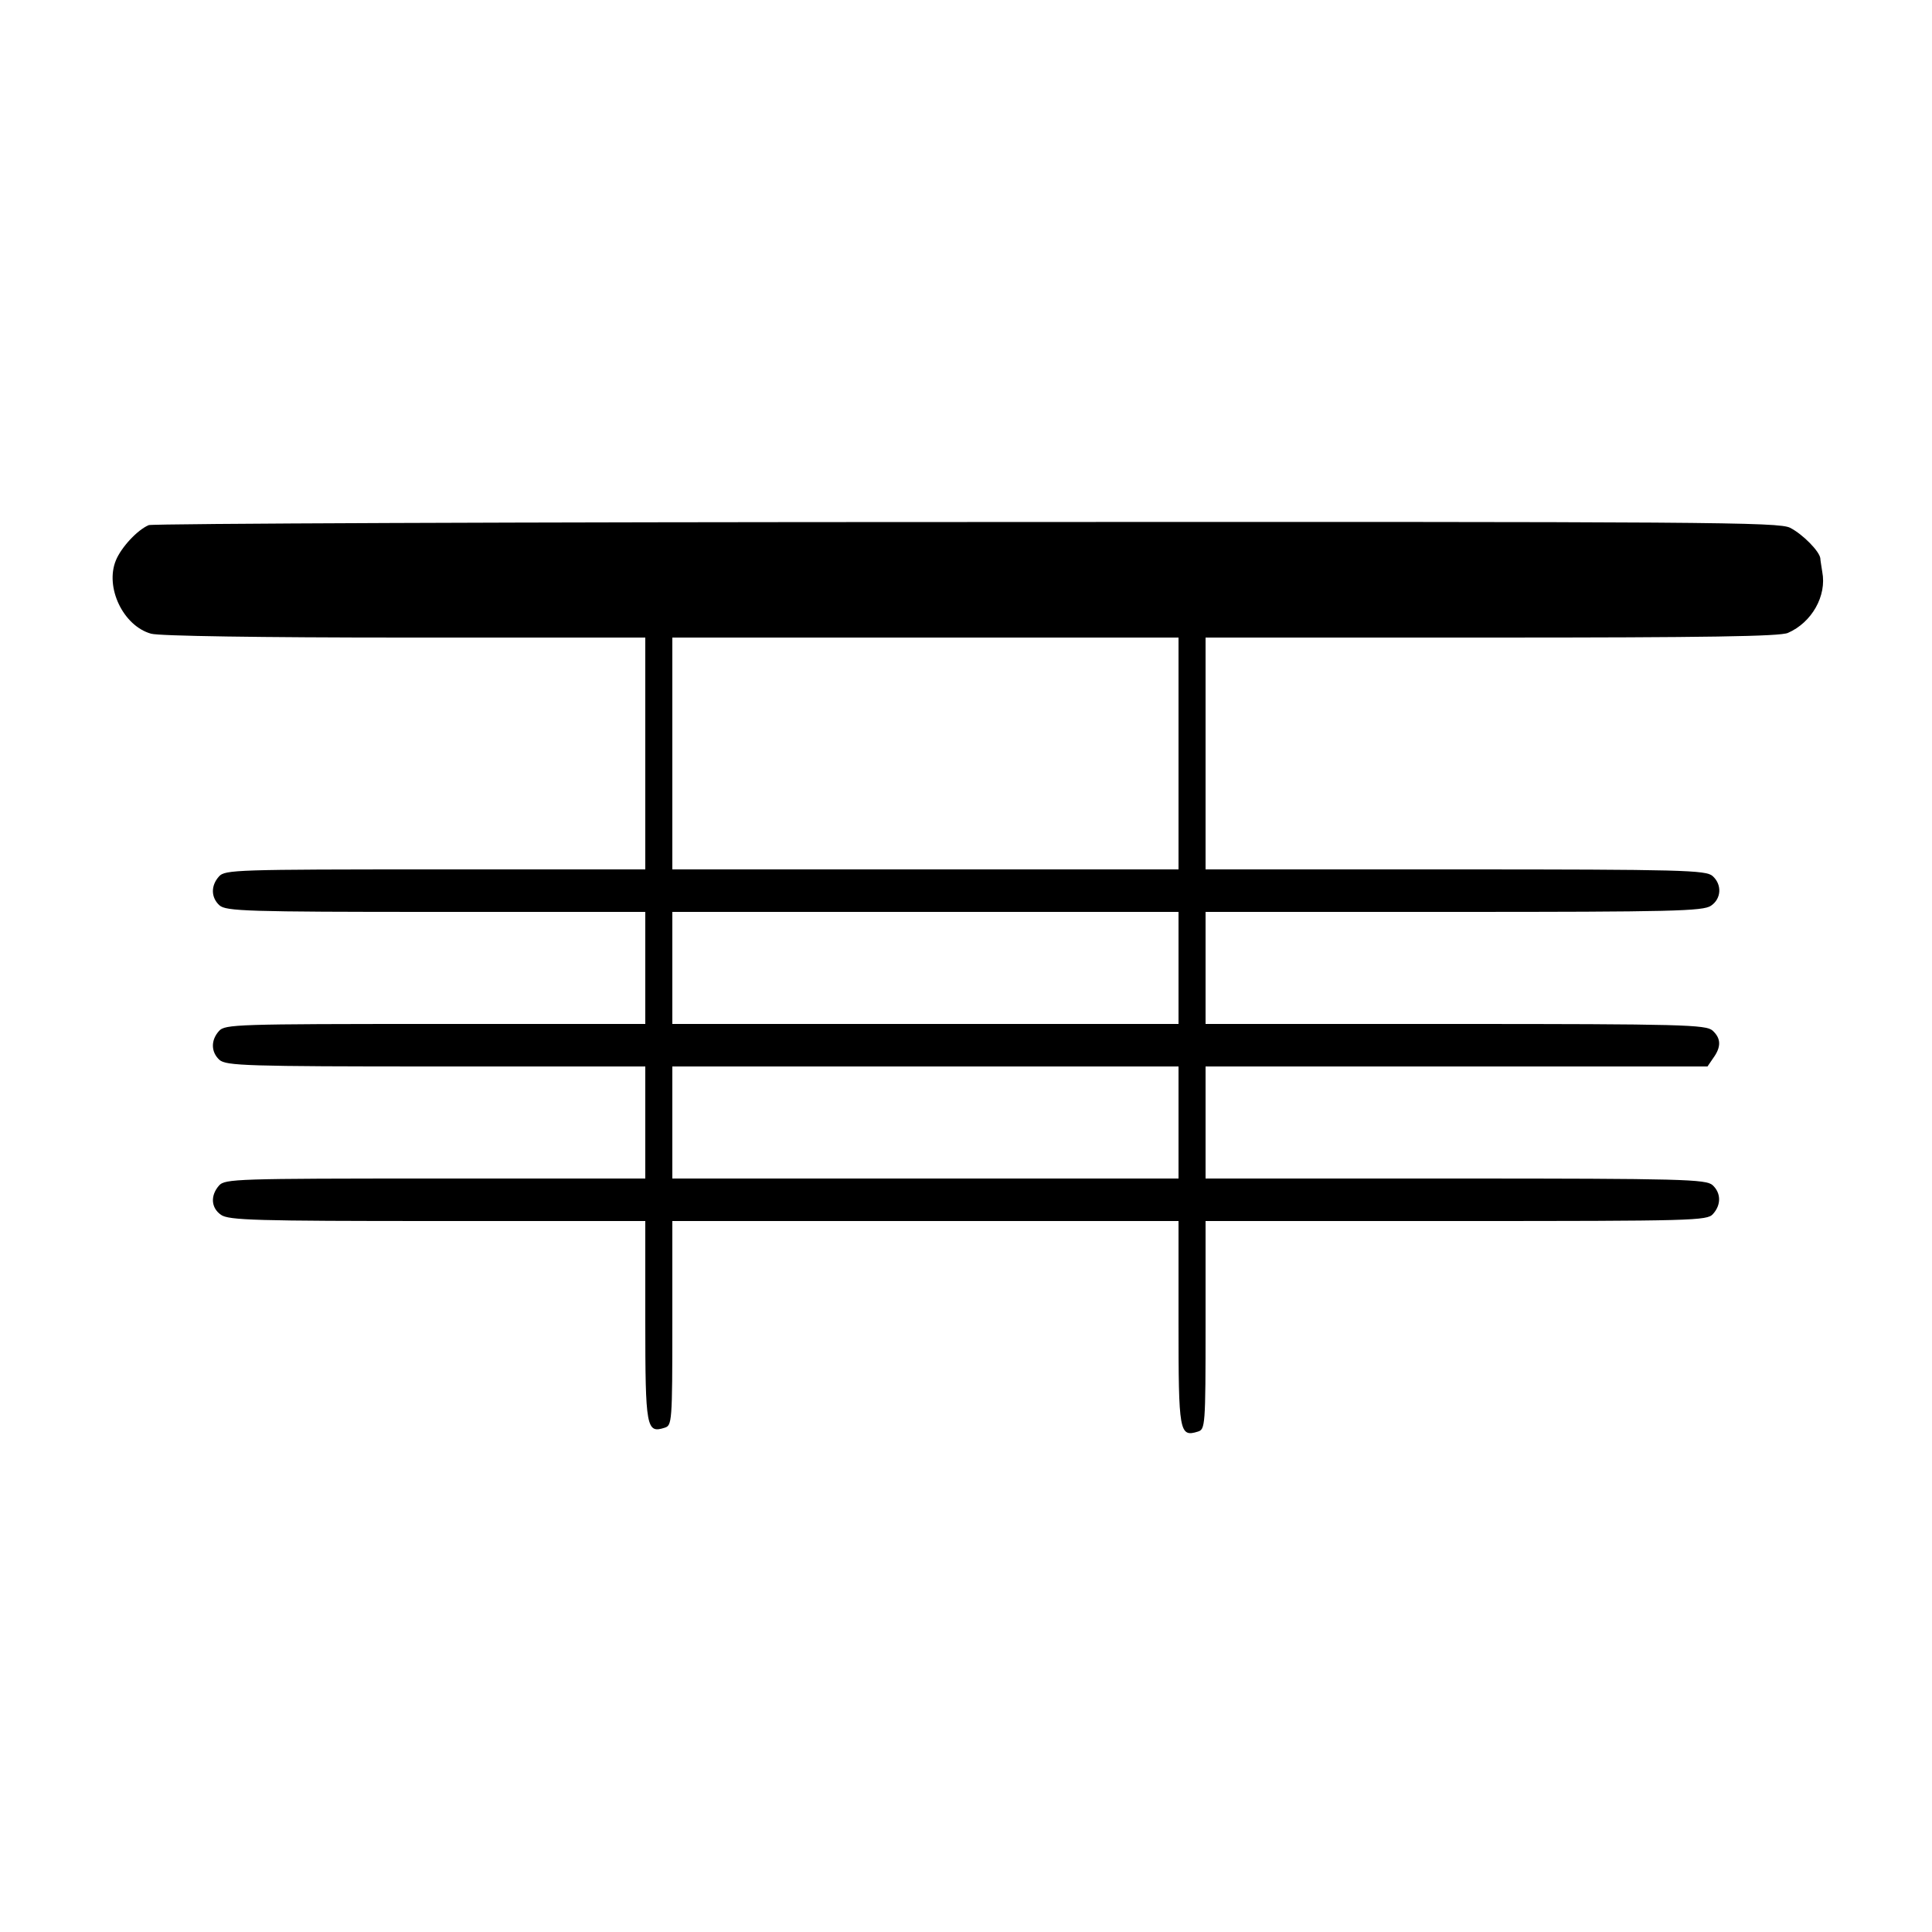 <?xml version="1.0" standalone="no"?>
<!DOCTYPE svg PUBLIC "-//W3C//DTD SVG 20010904//EN"
 "http://www.w3.org/TR/2001/REC-SVG-20010904/DTD/svg10.dtd">
<svg version="1.0" xmlns="http://www.w3.org/2000/svg"
 width="500pt" height="500pt" viewBox="0 0 500 500"
 preserveAspectRatio="xMidYMid meet">
<g transform="translate(0,500) scale(0.1,-0.1)"
fill="#000000" stroke="none">
<path d="M385 3641 c-29 -12 -71 -57 -85 -91 -29 -70 19 -170 91 -190 20 -6
285 -10 656 -10 l623 0 0 -300 0 -300 -543 0 c-514 0 -545 -1 -560 -18 -22
-24 -21 -55 1 -75 17 -15 70 -17 560 -17 l542 0 0 -145 0 -145 -543 0 c-514 0
-545 -1 -560 -18 -22 -24 -21 -55 1 -75 17 -15 70 -17 560 -17 l542 0 0 -145
0 -145 -543 0 c-514 0 -545 -1 -560 -18 -23 -26 -21 -58 5 -76 20 -14 90 -16
560 -16 l538 0 0 -259 c0 -277 3 -291 50 -276 19 6 20 13 20 271 l0 264 655 0
655 0 0 -264 c0 -282 2 -296 50 -281 19 6 20 13 20 276 l0 269 648 0 c616 0
650 1 665 18 22 24 21 55 -1 75 -17 15 -78 17 -665 17 l-647 0 0 145 0 145
649 0 650 0 15 22 c21 29 20 51 -2 71 -17 15 -78 17 -665 17 l-647 0 0 145 0
145 643 0 c565 0 645 2 665 16 27 18 29 55 4 77 -17 15 -78 17 -665 17 l-647
0 0 300 0 300 740 0 c557 0 746 3 767 12 62 27 101 96 89 158 -2 14 -5 30 -5
35 -2 18 -45 62 -78 79 -29 15 -200 16 -2130 15 -1154 0 -2107 -4 -2118 -8z
m2665 -591 l0 -300 -655 0 -655 0 0 300 0 300 655 0 655 0 0 -300z m0 -555 l0
-145 -655 0 -655 0 0 145 0 145 655 0 655 0 0 -145z m0 -400 l0 -145 -655 0
-655 0 0 145 0 145 655 0 655 0 0 -145z"/>
</g>
</svg>
